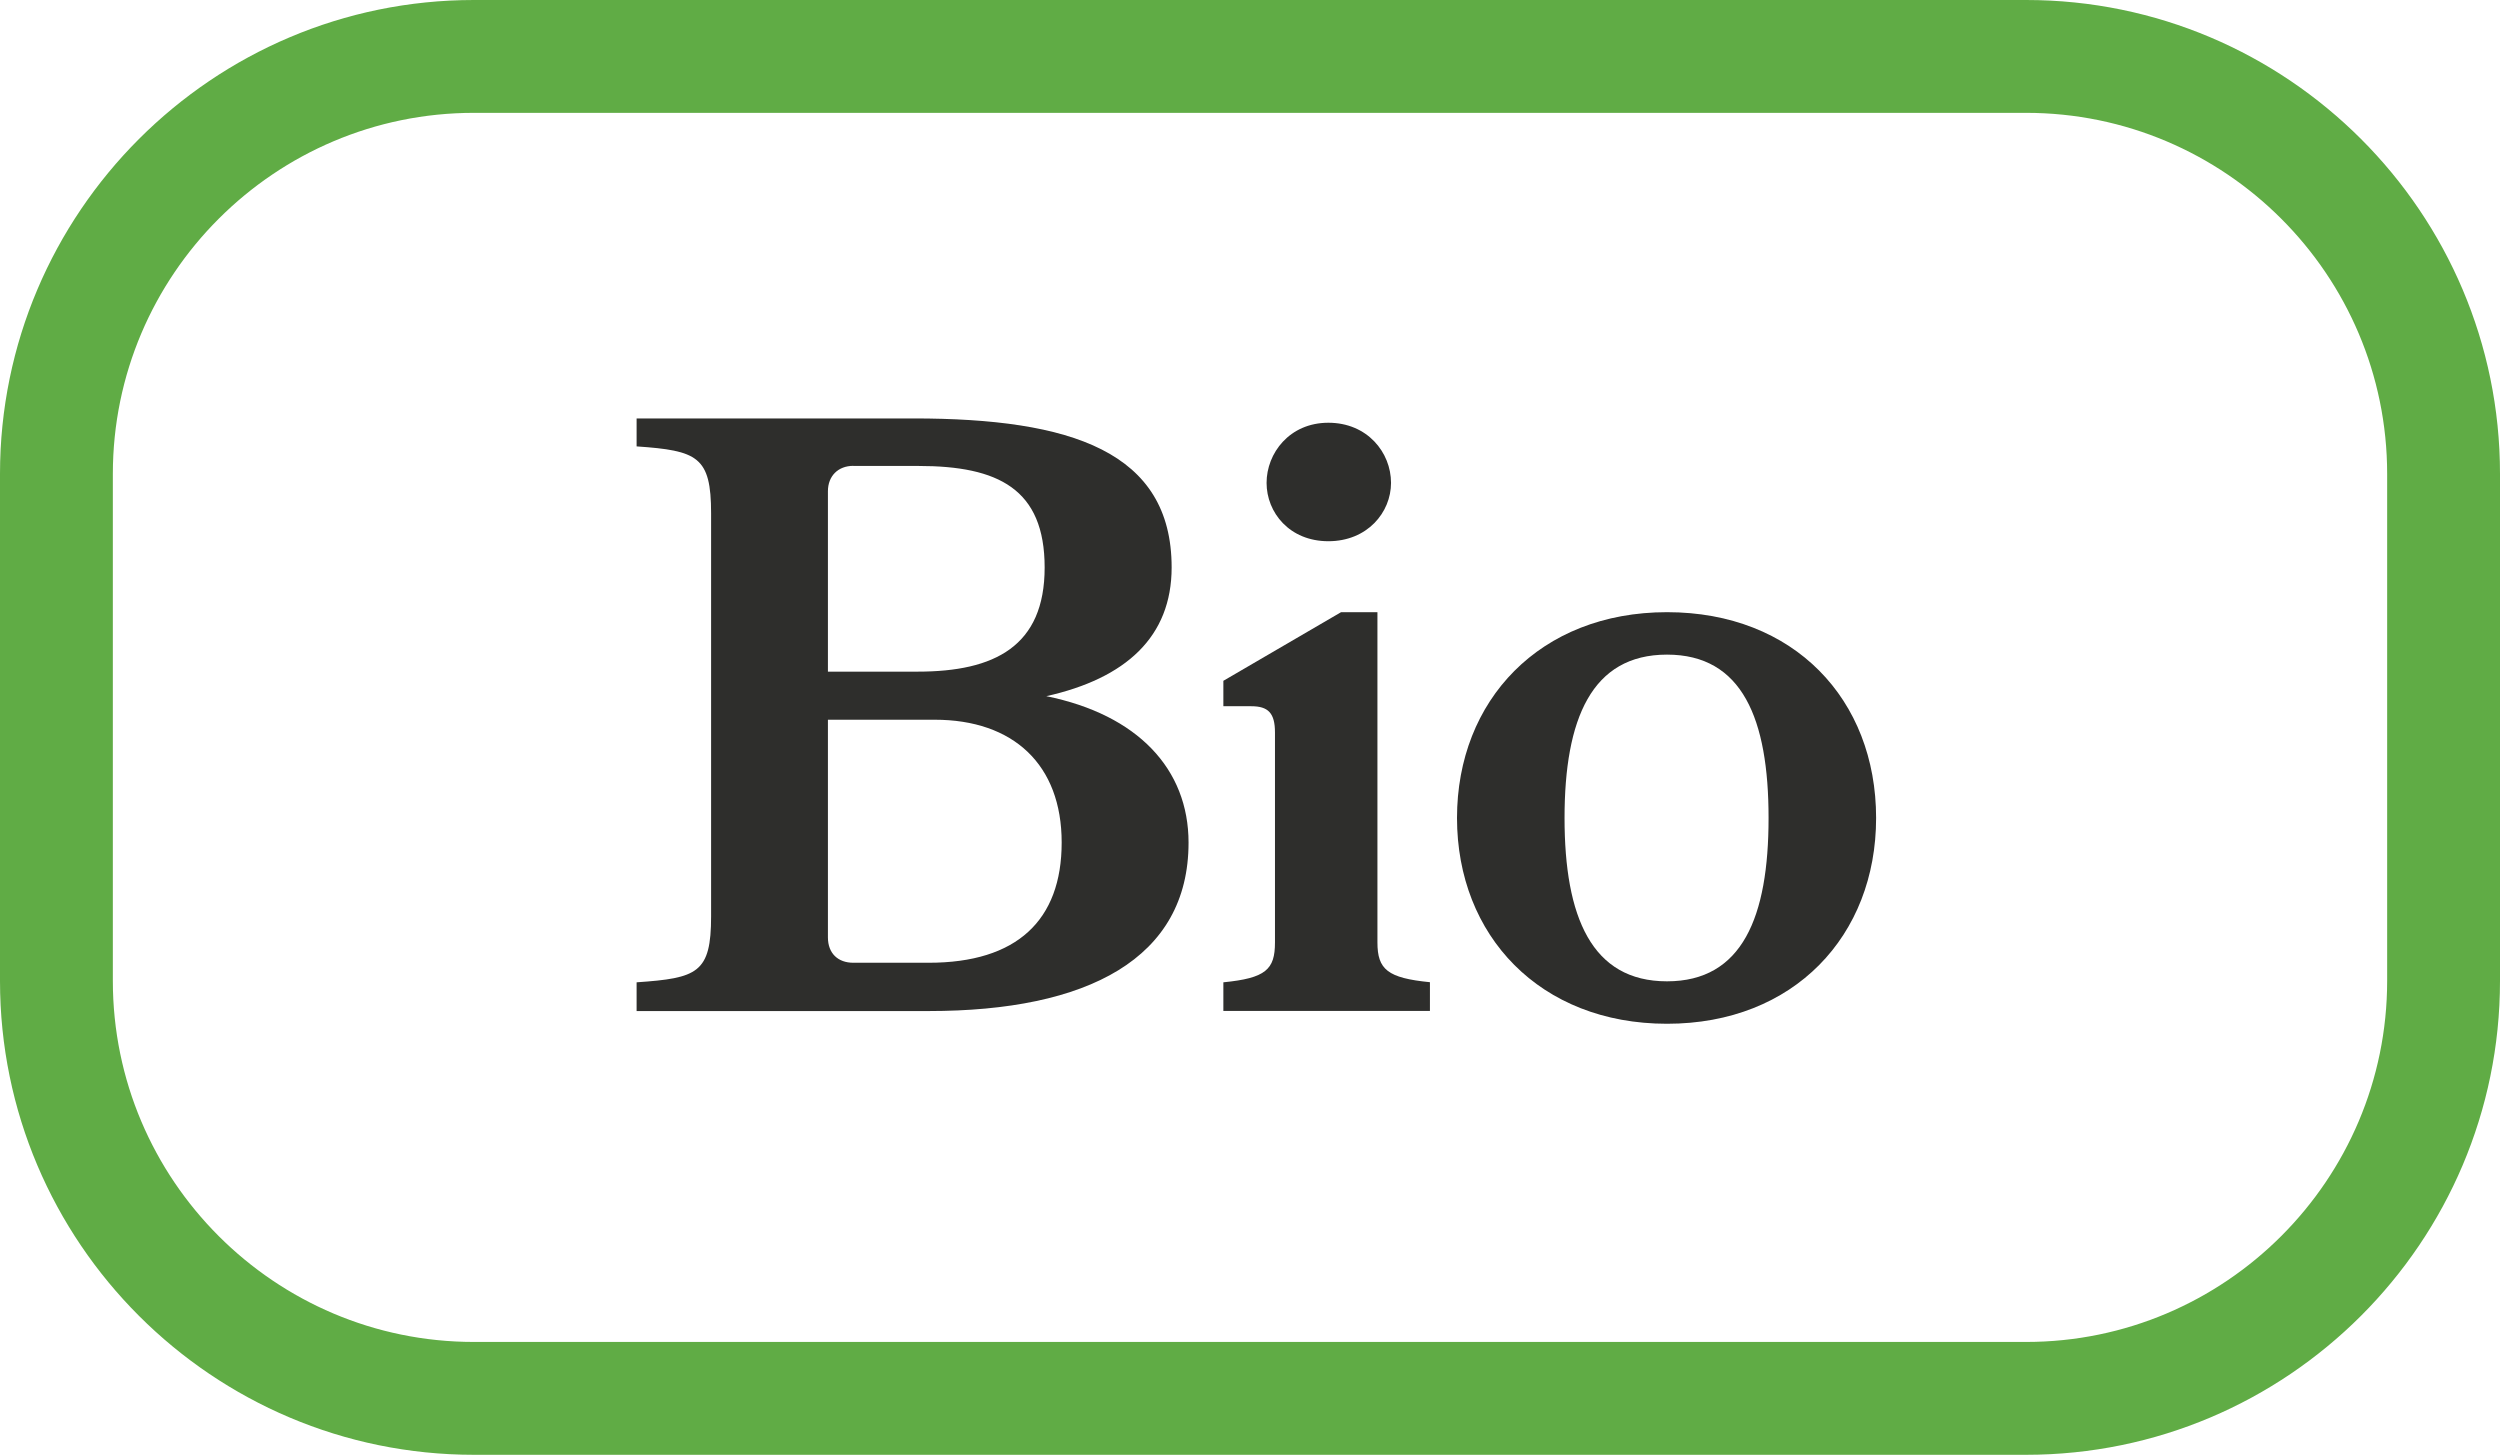 <?xml version="1.0" encoding="UTF-8"?><svg id="Ebene_1" xmlns="http://www.w3.org/2000/svg" viewBox="0 0 226.2 131.63"><defs><style>.cls-1{fill:#2e2e2c;}.cls-2{fill:#60ac45;}</style></defs><path class="cls-2" d="M183.32,131.63H42.88C19.24,131.63,0,112.4,0,88.75V42.88C0,19.24,19.24,0,42.88,0H183.32c23.64,0,42.88,19.24,42.88,42.88v45.87c0,23.64-19.24,42.88-42.88,42.88ZM42.88,10.21c-18.01,0-32.67,14.66-32.67,32.67v45.87c0,18.01,14.65,32.67,32.67,32.67H183.32c18.01,0,32.67-14.66,32.67-32.67V42.88c0-18.01-14.66-32.67-32.67-32.67H42.88Z"/><g><path class="cls-1" d="M57.6,91.48v-2.6c5.51-.38,6.74-.84,6.74-5.97V46.44c0-5.13-1.23-5.67-6.74-6.05v-2.53h25.05c14.25,0,23.36,2.99,23.36,13.48,0,6.28-4.14,10.04-11.34,11.65,8.27,1.68,12.87,6.59,12.87,13.25,0,10.49-9.12,15.24-23.52,15.24h-26.43Zm19.61-49.33c-1.38,0-2.3,.92-2.3,2.3v16.32h8.12c6.97,0,11.49-2.3,11.49-9.42s-4.21-9.19-11.41-9.19h-5.9Zm-2.3,22.98v19.68c0,1.46,.92,2.3,2.3,2.3h6.82c7.97,0,12.03-3.83,12.03-10.88s-4.37-11.11-11.49-11.11h-9.65Z"/><path class="cls-1" d="M110.69,88.88c3.83-.38,4.67-1.15,4.67-3.6v-19c0-1.76-.61-2.38-2.14-2.38h-2.53v-2.3l10.65-6.21h3.29v29.88c0,2.45,.92,3.22,4.75,3.6v2.6h-18.69v-2.6Zm15.17-45.19c0,2.68-2.15,5.28-5.67,5.28s-5.59-2.6-5.59-5.28,2.07-5.44,5.59-5.44,5.67,2.68,5.67,5.44Z"/><path class="cls-1" d="M169.75,74.01c0,10.65-7.43,18.62-18.92,18.62s-19-7.97-19-18.62,7.51-18.62,19-18.62,18.92,7.89,18.92,18.62Zm-9.73,0c0-8.96-2.37-14.78-9.19-14.78s-9.27,5.82-9.27,14.78,2.45,14.78,9.27,14.78,9.19-5.82,9.19-14.78Z"/></g></svg>
